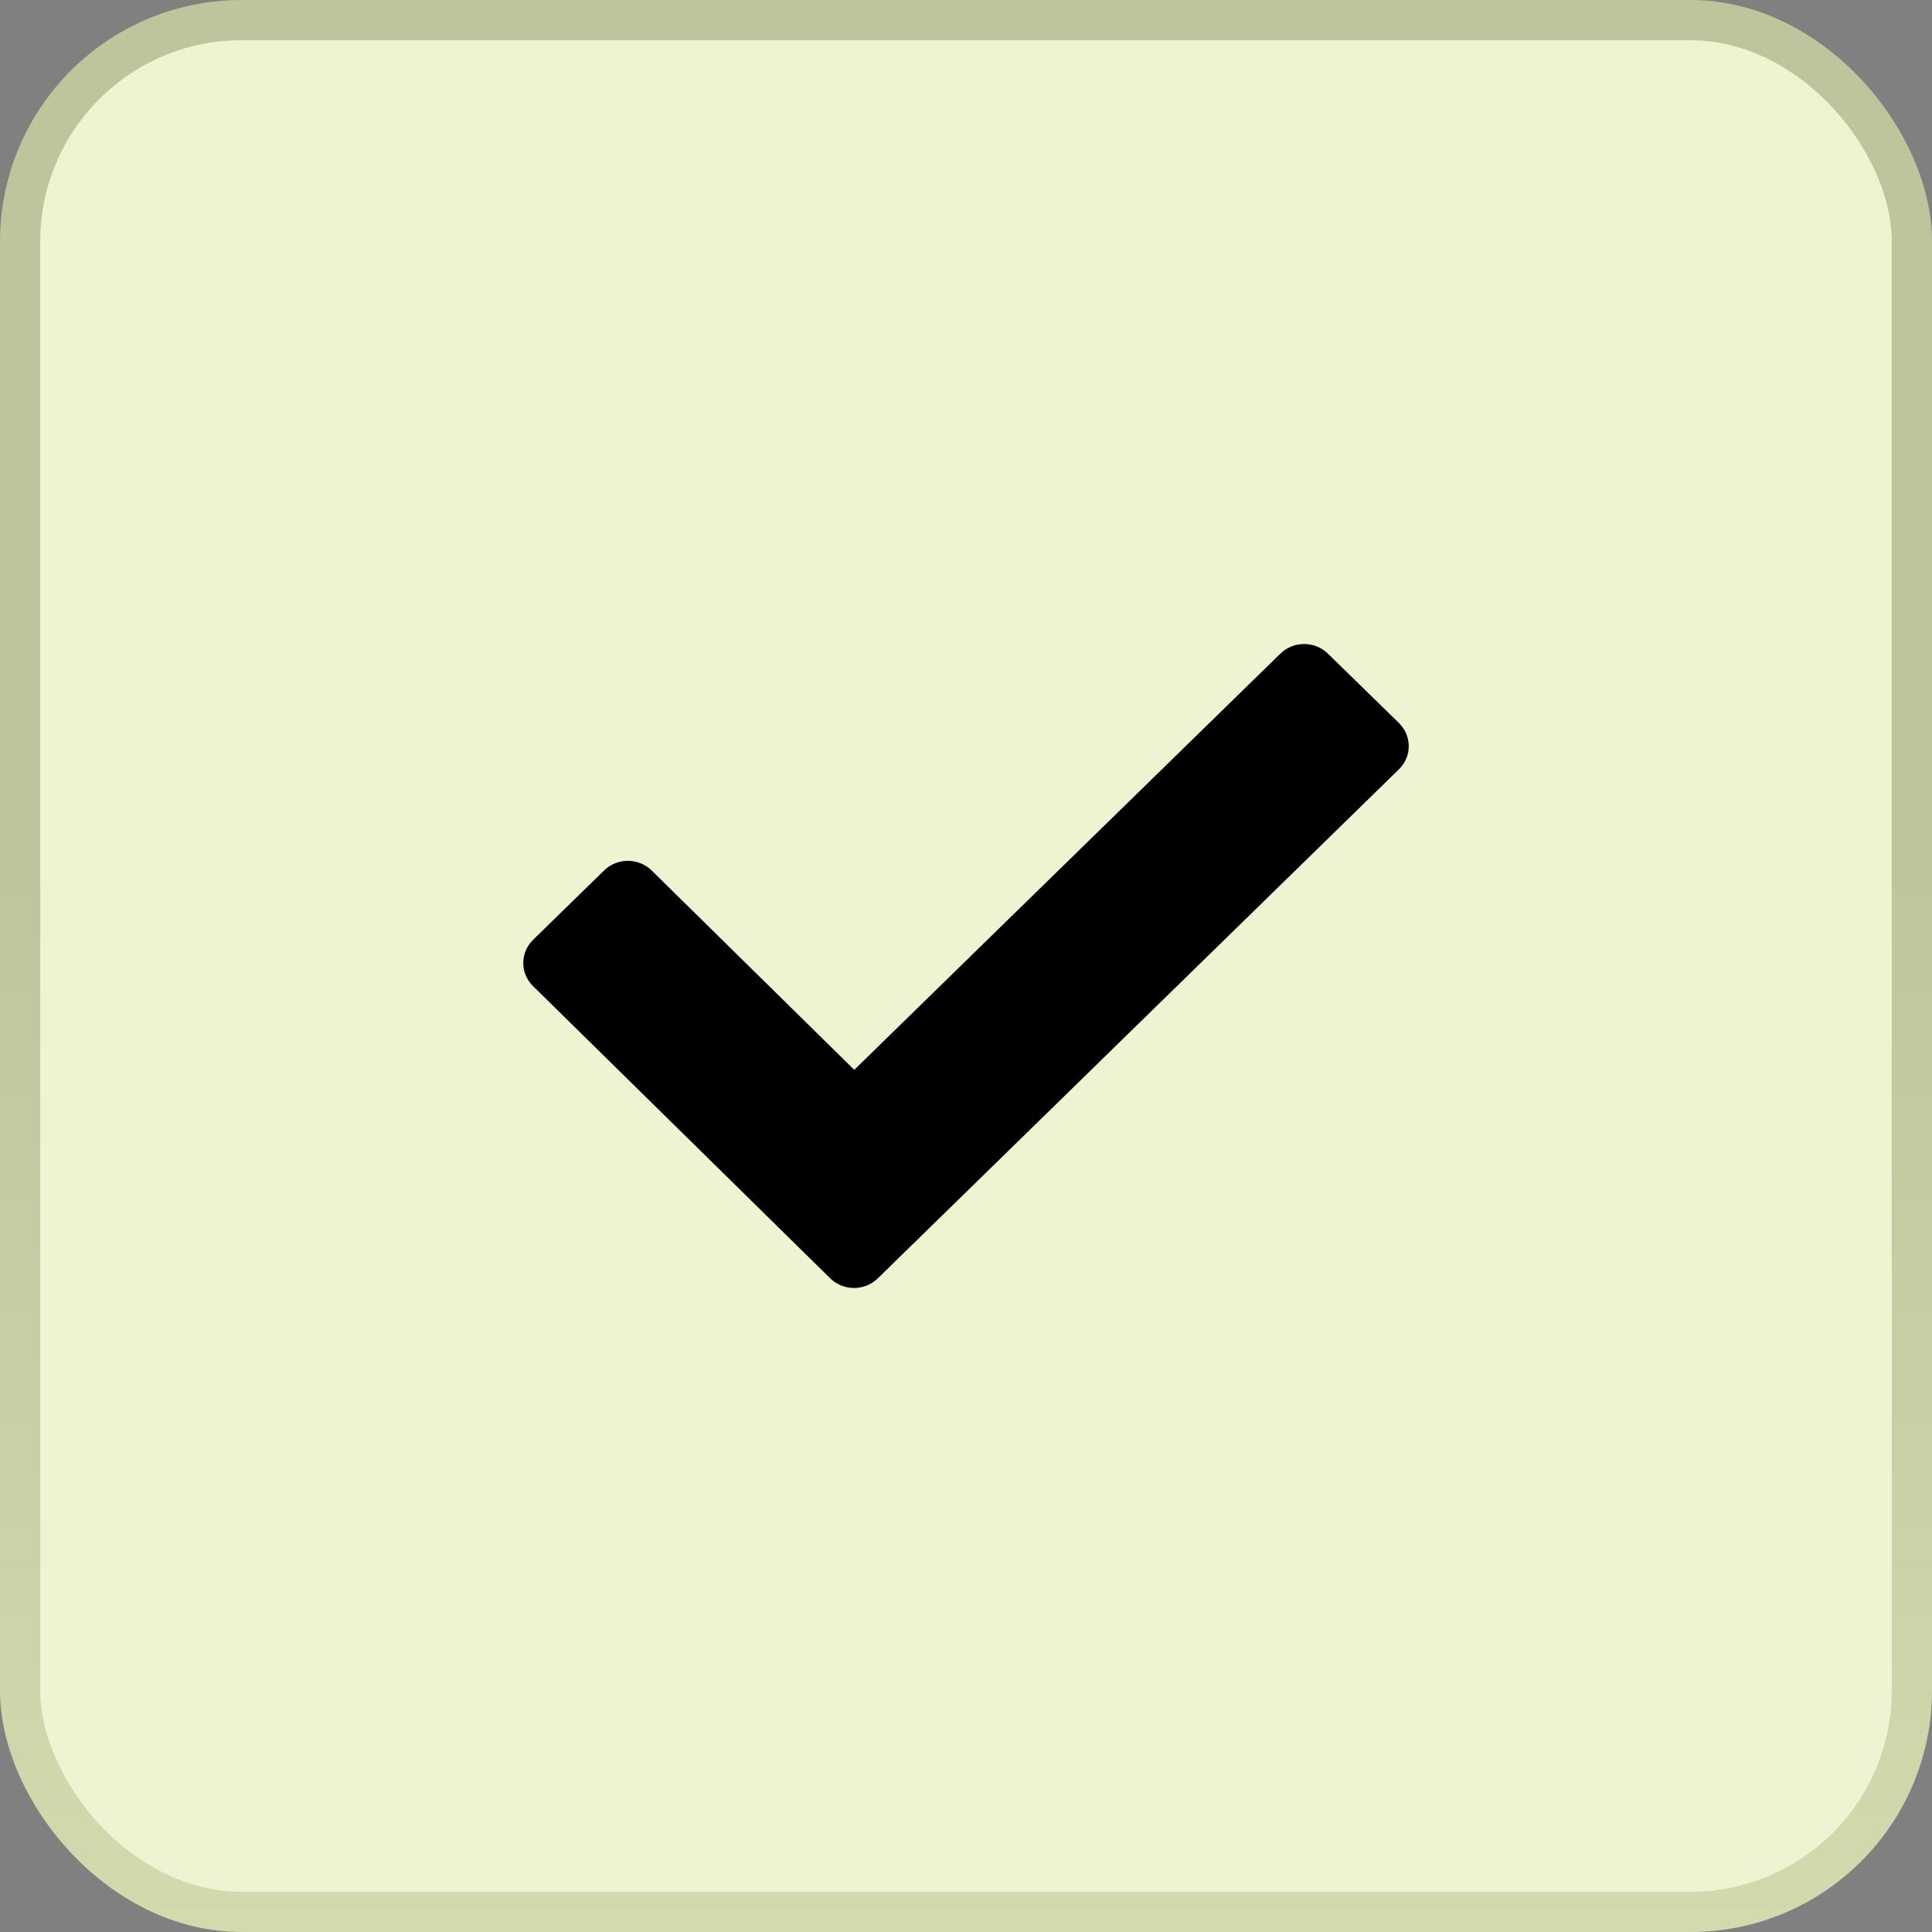 <svg width="48" height="48" viewBox="0 0 48 48" fill="none" xmlns="http://www.w3.org/2000/svg">
<rect x="0" y="0" width="48" height="48" fill="#808080" stroke="none"/>
<g clip-path="url(#clip0_469_8486)">
<rect x="0.5" y="0.5" width="47" height="47" rx="5.5" fill="#EEF4D1" stroke="url(#paint0_linear_469_8486)"/>
<path d="M34.756 17.963L32.99 16.238C32.664 15.921 32.138 15.921 31.812 16.238L21.224 26.58L16.188 21.625C15.862 21.308 15.336 21.308 15.01 21.625L13.244 23.35C12.919 23.669 12.919 24.183 13.244 24.5L20.629 31.762C20.954 32.079 21.481 32.079 21.807 31.762L34.756 19.113C35.081 18.796 35.081 18.281 34.756 17.963Z" fill="black"/>
</g>
<defs>
<linearGradient id="paint0_linear_469_8486" x1="24" y1="0" x2="24" y2="48" gradientUnits="userSpaceOnUse">
<stop offset="0.447" stop-color="#BEC49C"/>
<stop offset="1" stop-color="#D3DAAE"/>
</linearGradient>
<clipPath id="clip0_469_8486">
<rect width="48" height="48" fill="white"/>
</clipPath>
</defs>
</svg>
